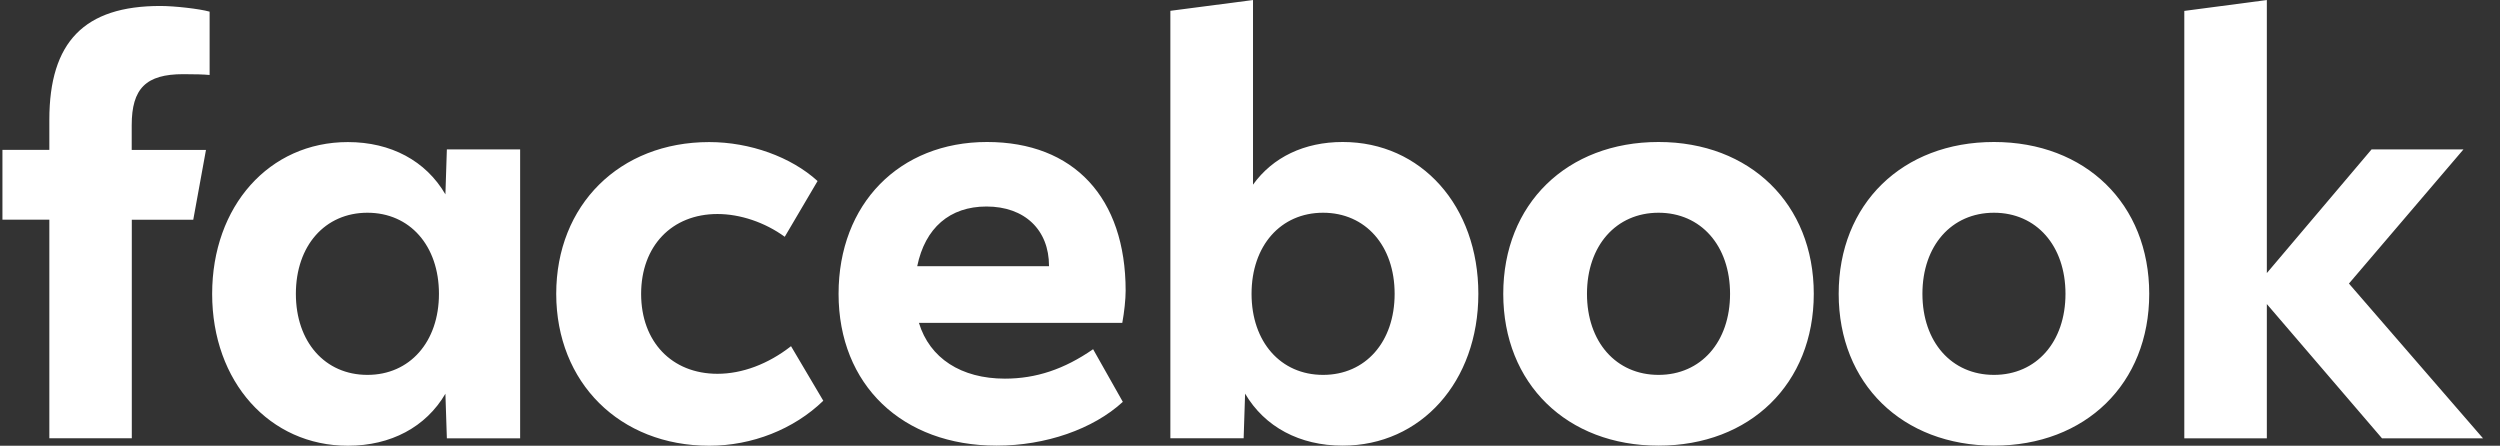 <svg width="129" height="23" viewBox="0 0 129 23" fill="none" xmlns="http://www.w3.org/2000/svg">
<rect x="0" y="0" width="129" height="23" fill="#333333" stroke="none"/>
<g clip-path="url(#clip0_99_2616)">
<path d="M112.71 22.618H116.969V15.689L122.912 22.618H128.124L121.205 14.632L127.115 7.709H122.373L116.969 14.09V0.002L112.71 0.563V22.618ZM102.888 7.327C98.16 7.327 94.876 10.524 94.876 15.161C94.876 19.797 98.16 22.995 102.888 22.995C107.616 22.995 110.9 19.797 110.9 15.161C110.9 10.524 107.616 7.327 102.888 7.327ZM102.888 19.344C100.697 19.344 99.197 17.642 99.197 15.161C99.197 12.68 100.697 10.977 102.888 10.977C105.078 10.977 106.579 12.68 106.579 15.161C106.579 17.642 105.078 19.344 102.888 19.344ZM85.58 7.327C80.852 7.327 77.568 10.524 77.568 15.161C77.568 19.797 80.852 22.995 85.58 22.995C90.308 22.995 93.591 19.797 93.591 15.161C93.591 10.524 90.308 7.327 85.58 7.327ZM85.58 19.344C83.389 19.344 81.888 17.642 81.888 15.161C81.888 12.68 83.389 10.977 85.58 10.977C87.77 10.977 89.271 12.68 89.271 15.161C89.271 17.642 87.77 19.344 85.58 19.344ZM69.28 7.327C67.31 7.327 65.677 8.105 64.655 9.529V0.002L60.391 0.558V22.613H64.172L64.247 20.311C65.255 22.028 67.061 22.995 69.28 22.995C73.323 22.995 76.283 19.693 76.283 15.161C76.283 10.628 73.337 7.327 69.28 7.327ZM68.271 19.344C66.081 19.344 64.58 17.642 64.58 15.161C64.58 12.68 66.081 10.977 68.271 10.977C70.462 10.977 71.963 12.68 71.963 15.161C71.963 17.642 70.462 19.344 68.271 19.344ZM51.854 19.538C49.593 19.538 47.97 18.481 47.417 16.661H57.91C58.013 16.104 58.083 15.444 58.083 15C58.083 10.204 55.414 7.327 50.93 7.327C46.404 7.327 43.27 10.524 43.27 15.161C43.27 19.858 46.554 22.995 51.427 22.995C53.951 22.995 56.404 22.146 57.938 20.736L56.404 18.019C54.917 19.052 53.458 19.538 51.854 19.538ZM50.902 10.656C52.872 10.656 54.129 11.859 54.129 13.722V13.736H47.328C47.736 11.76 49.007 10.656 50.902 10.656ZM36.6 23C38.805 23 40.962 22.151 42.482 20.679L40.817 17.863C39.635 18.788 38.294 19.288 37.022 19.288C34.658 19.288 33.082 17.627 33.082 15.165C33.082 12.704 34.658 11.043 37.022 11.043C38.19 11.043 39.461 11.468 40.493 12.218L42.187 9.341C40.817 8.095 38.697 7.331 36.595 7.331C31.971 7.331 28.701 10.576 28.701 15.165C28.706 19.74 31.975 23 36.6 23ZM23.058 7.709L22.983 10.029C21.975 8.298 20.169 7.331 17.95 7.331C13.893 7.331 10.947 10.633 10.947 15.165C10.947 19.698 13.912 23 17.95 23C20.169 23 21.98 22.033 22.983 20.316L23.058 22.617H26.839V7.709H23.058ZM18.959 19.344C16.768 19.344 15.267 17.642 15.267 15.161C15.267 12.68 16.768 10.977 18.959 10.977C21.149 10.977 22.65 12.68 22.65 15.161C22.65 17.642 21.145 19.344 18.959 19.344ZM10.628 7.737H6.796V6.463C6.796 4.558 7.537 3.827 9.46 3.827C10.056 3.827 10.539 3.841 10.816 3.869V0.601C10.29 0.454 9.01 0.308 8.269 0.308C4.352 0.308 2.546 2.166 2.546 6.18V7.732H0.126V11.335H2.546V22.613H6.801V11.34H9.972L10.628 7.737Z" fill="white"/>
</g>
<defs>
<clipPath id="clip0_99_2616">
<rect width="128" height="23" fill="white" transform="translate(0.125)"/>
</clipPath>
</defs>
</svg>
